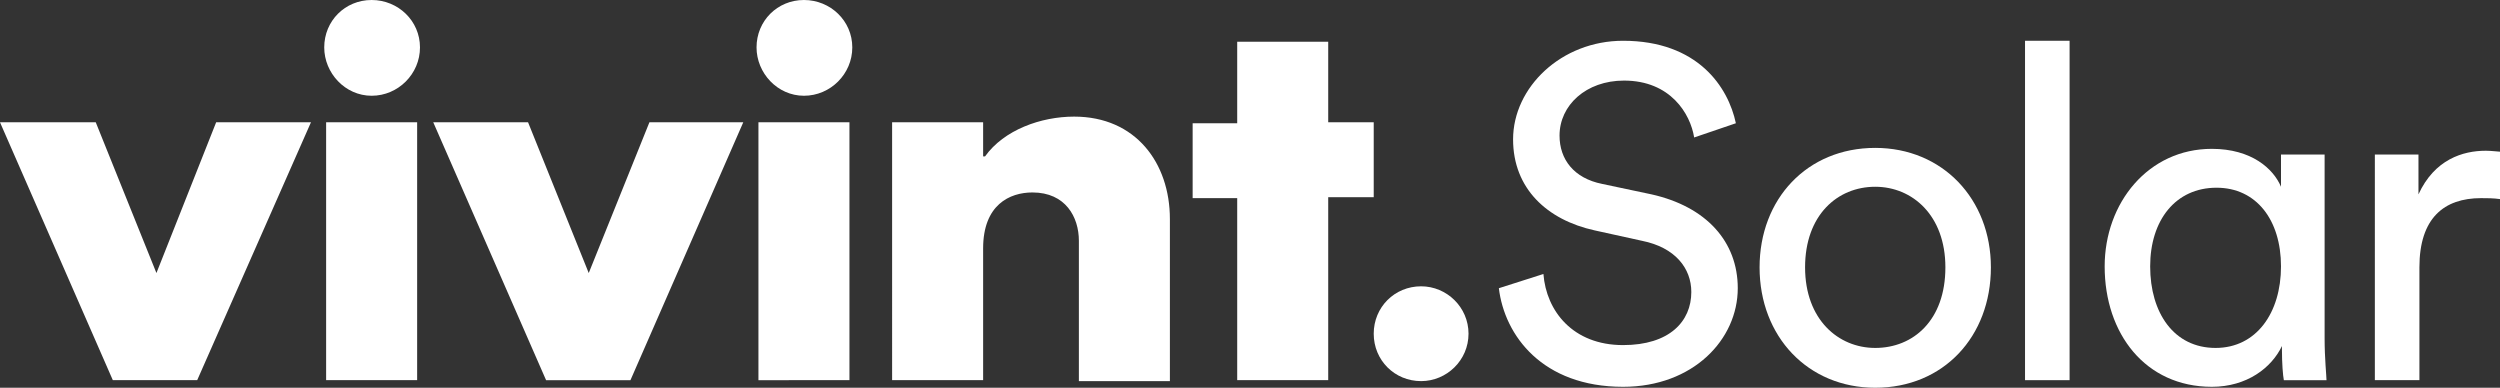 <?xml version="1.0" encoding="utf-8"?>
<!-- Generator: Adobe Illustrator 25.4.1, SVG Export Plug-In . SVG Version: 6.00 Build 0)  -->
<svg version="1.1" id="Layer_1" xmlns="http://www.w3.org/2000/svg" xmlns:xlink="http://www.w3.org/1999/xlink" x="0px" y="0px"
	 viewBox="0 0 263.7 40.9" style="enable-background:new 0 0 263.7 40.9;" xml:space="preserve">
<rect x="0" y="0" width="263.7" height="40.9" fill="#333333" stroke="none"/>
<style type="text/css">
	.st0{fill:#FFFFFF;}
</style>
<g>
	<g>
		<path class="st0" d="M178.7,14.5c-0.4-2.5-2.5-6-7.4-6c-4,0-6.8,2.6-6.8,5.8c0,2.5,1.5,4.5,4.5,5.1l5.2,1.1c5.8,1.3,9.1,5,9.1,9.9
			c0,5.4-4.7,10.4-12.1,10.4c-8.5,0-12.5-5.4-13.1-10.4l4.7-1.5c0.3,3.9,3.1,7.5,8.4,7.5c4.9,0,7.2-2.5,7.2-5.6
			c0-2.5-1.7-4.7-5.2-5.4l-5-1.1c-5-1.1-8.6-4.4-8.6-9.6c0-5.5,5.1-10.4,11.6-10.4c7.9,0,11.1,4.9,11.9,8.7L178.7,14.5z"/>
		<path class="st0" d="M210,28.2c0,7.3-5,12.7-12.2,12.7c-7.1,0-12.2-5.4-12.2-12.7c0-7.2,5-12.6,12.2-12.6
			C204.9,15.6,210,21,210,28.2z M205.2,28.2c0-5.5-3.5-8.5-7.4-8.5c-4,0-7.4,3-7.4,8.5c0,5.5,3.5,8.5,7.4,8.5
			C201.8,36.7,205.2,33.8,205.2,28.2z"/>
		<path class="st0" d="M213.6,40.1V4.3h4.7v35.8H213.6z"/>
		<path class="st0" d="M240.7,36.5c-1.1,2.3-3.7,4.3-7.4,4.3c-7,0-11.3-5.6-11.3-12.7c0-6.7,4.6-12.4,11.3-12.4c4.2,0,6.5,2.1,7.3,4
			v-3.4h4.6v19.4c0,2.1,0.2,4,0.2,4.4h-4.5c-0.1-0.5-0.2-1.8-0.2-3.2V36.5z M233.7,36.7c4.3,0,6.9-3.7,6.9-8.6
			c0-4.9-2.6-8.3-6.8-8.3c-4.3,0-7,3.4-7,8.3C226.8,33,229.3,36.7,233.7,36.7z"/>
		<path class="st0" d="M263.7,21c-0.7-0.1-1.4-0.1-2-0.1c-3.9,0-6.5,2.1-6.5,7.3v11.9h-4.7V16.3h4.6v4.2c1.7-3.7,4.7-4.6,7.1-4.6
			c0.6,0,1.3,0.1,1.5,0.1V21z"/>
	</g>
	<g id="XMLID_00000092426657246010937470000003646133687065620653_">
		<path id="XMLID_00000124872352393367441060000009298357986008191361_" class="st0" d="M22.8,12.9h10l-12,27.2h-8.9L0,12.9h10.1
			l6.4,15.9L22.8,12.9z M44.3,5c0,2.8-2.3,5.1-5.1,5.1c-2.8,0-5-2.4-5-5.1c0-2.8,2.2-5,5-5C42,0,44.3,2.2,44.3,5z M34.4,12.9H44
			v27.2h-9.6V12.9z M68.5,12.9h9.9L66.5,40.1h-8.9L45.7,12.9h10l6.4,15.9L68.5,12.9z M89.9,5c0,2.8-2.3,5.1-5.1,5.1s-5-2.4-5-5.1
			c0-2.8,2.2-5,5-5S89.9,2.2,89.9,5z M80,12.9h9.6v27.2H80V12.9z M123.4,23.1v17.1h-9.6V25.4c0-2.5-1.4-5.1-4.9-5.1
			c-2.4,0-5.2,1.3-5.2,5.9v13.9h-9.6V12.9h9.6v3.6h0.2c2-2.8,5.9-4.2,9.4-4.2C119.8,12.3,123.4,17.2,123.4,23.1z M140.1,12.9h4.8
			v7.9h-4.8v19.3h-9.6V20.9h-4.7v-7.9h4.7V4.4h9.6V12.9z M154.9,35.2c0,2.8-2.3,5-5,5c-2.8,0-5-2.2-5-5c0-2.8,2.2-5,5-5
			C152.6,30.2,154.9,32.4,154.9,35.2z"/>
	</g>
</g>
</svg>
